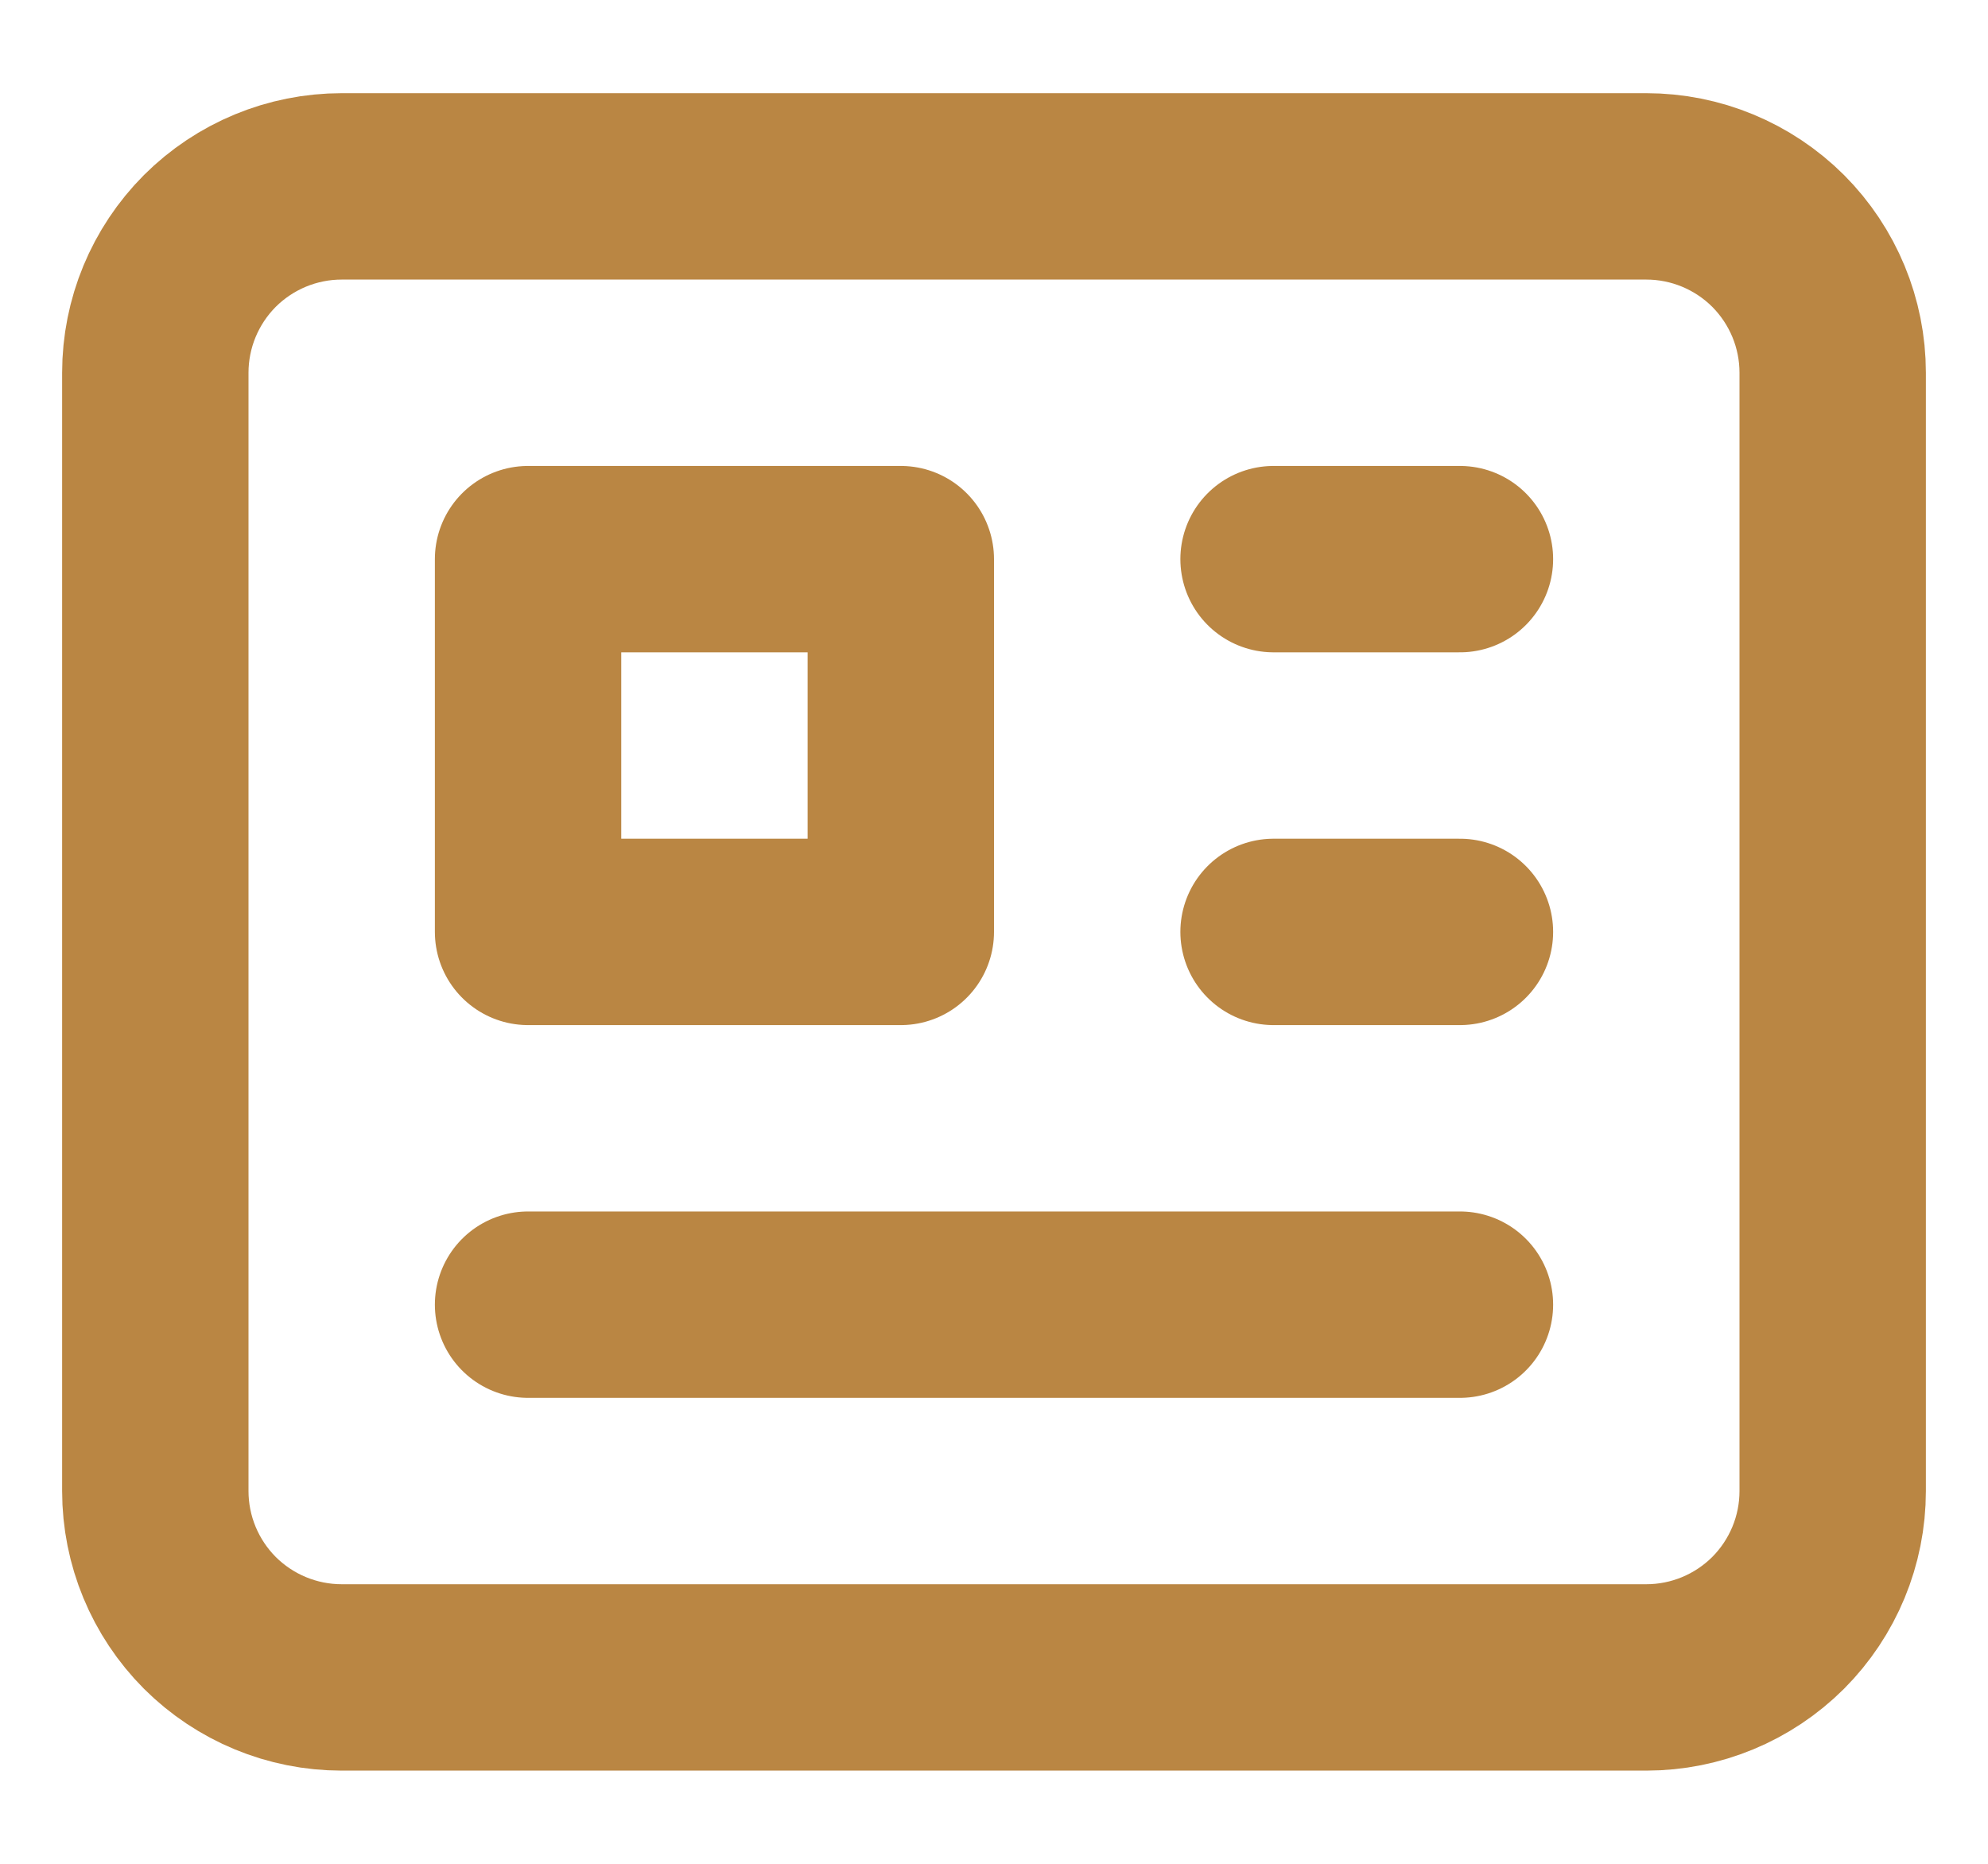 <svg width="16" height="15" viewBox="0 0 16 15" fill="none" xmlns="http://www.w3.org/2000/svg">
<path d="M10.25 4.5H11.75M10.25 7.5H11.75M11.75 10.5H4.25M4.25 4.5V7.5H7.25V4.5H4.25ZM2.75 13.5H13.25C13.648 13.5 14.029 13.342 14.311 13.061C14.592 12.779 14.75 12.398 14.75 12V3C14.75 2.602 14.592 2.221 14.311 1.939C14.029 1.658 13.648 1.5 13.25 1.5H2.75C2.352 1.5 1.971 1.658 1.689 1.939C1.408 2.221 1.25 2.602 1.25 3V12C1.25 12.398 1.408 12.779 1.689 13.061C1.971 13.342 2.352 13.5 2.75 13.5Z" stroke="#BA8643" stroke-width="1.5" stroke-linecap="round" stroke-linejoin="round"/>
</svg>
